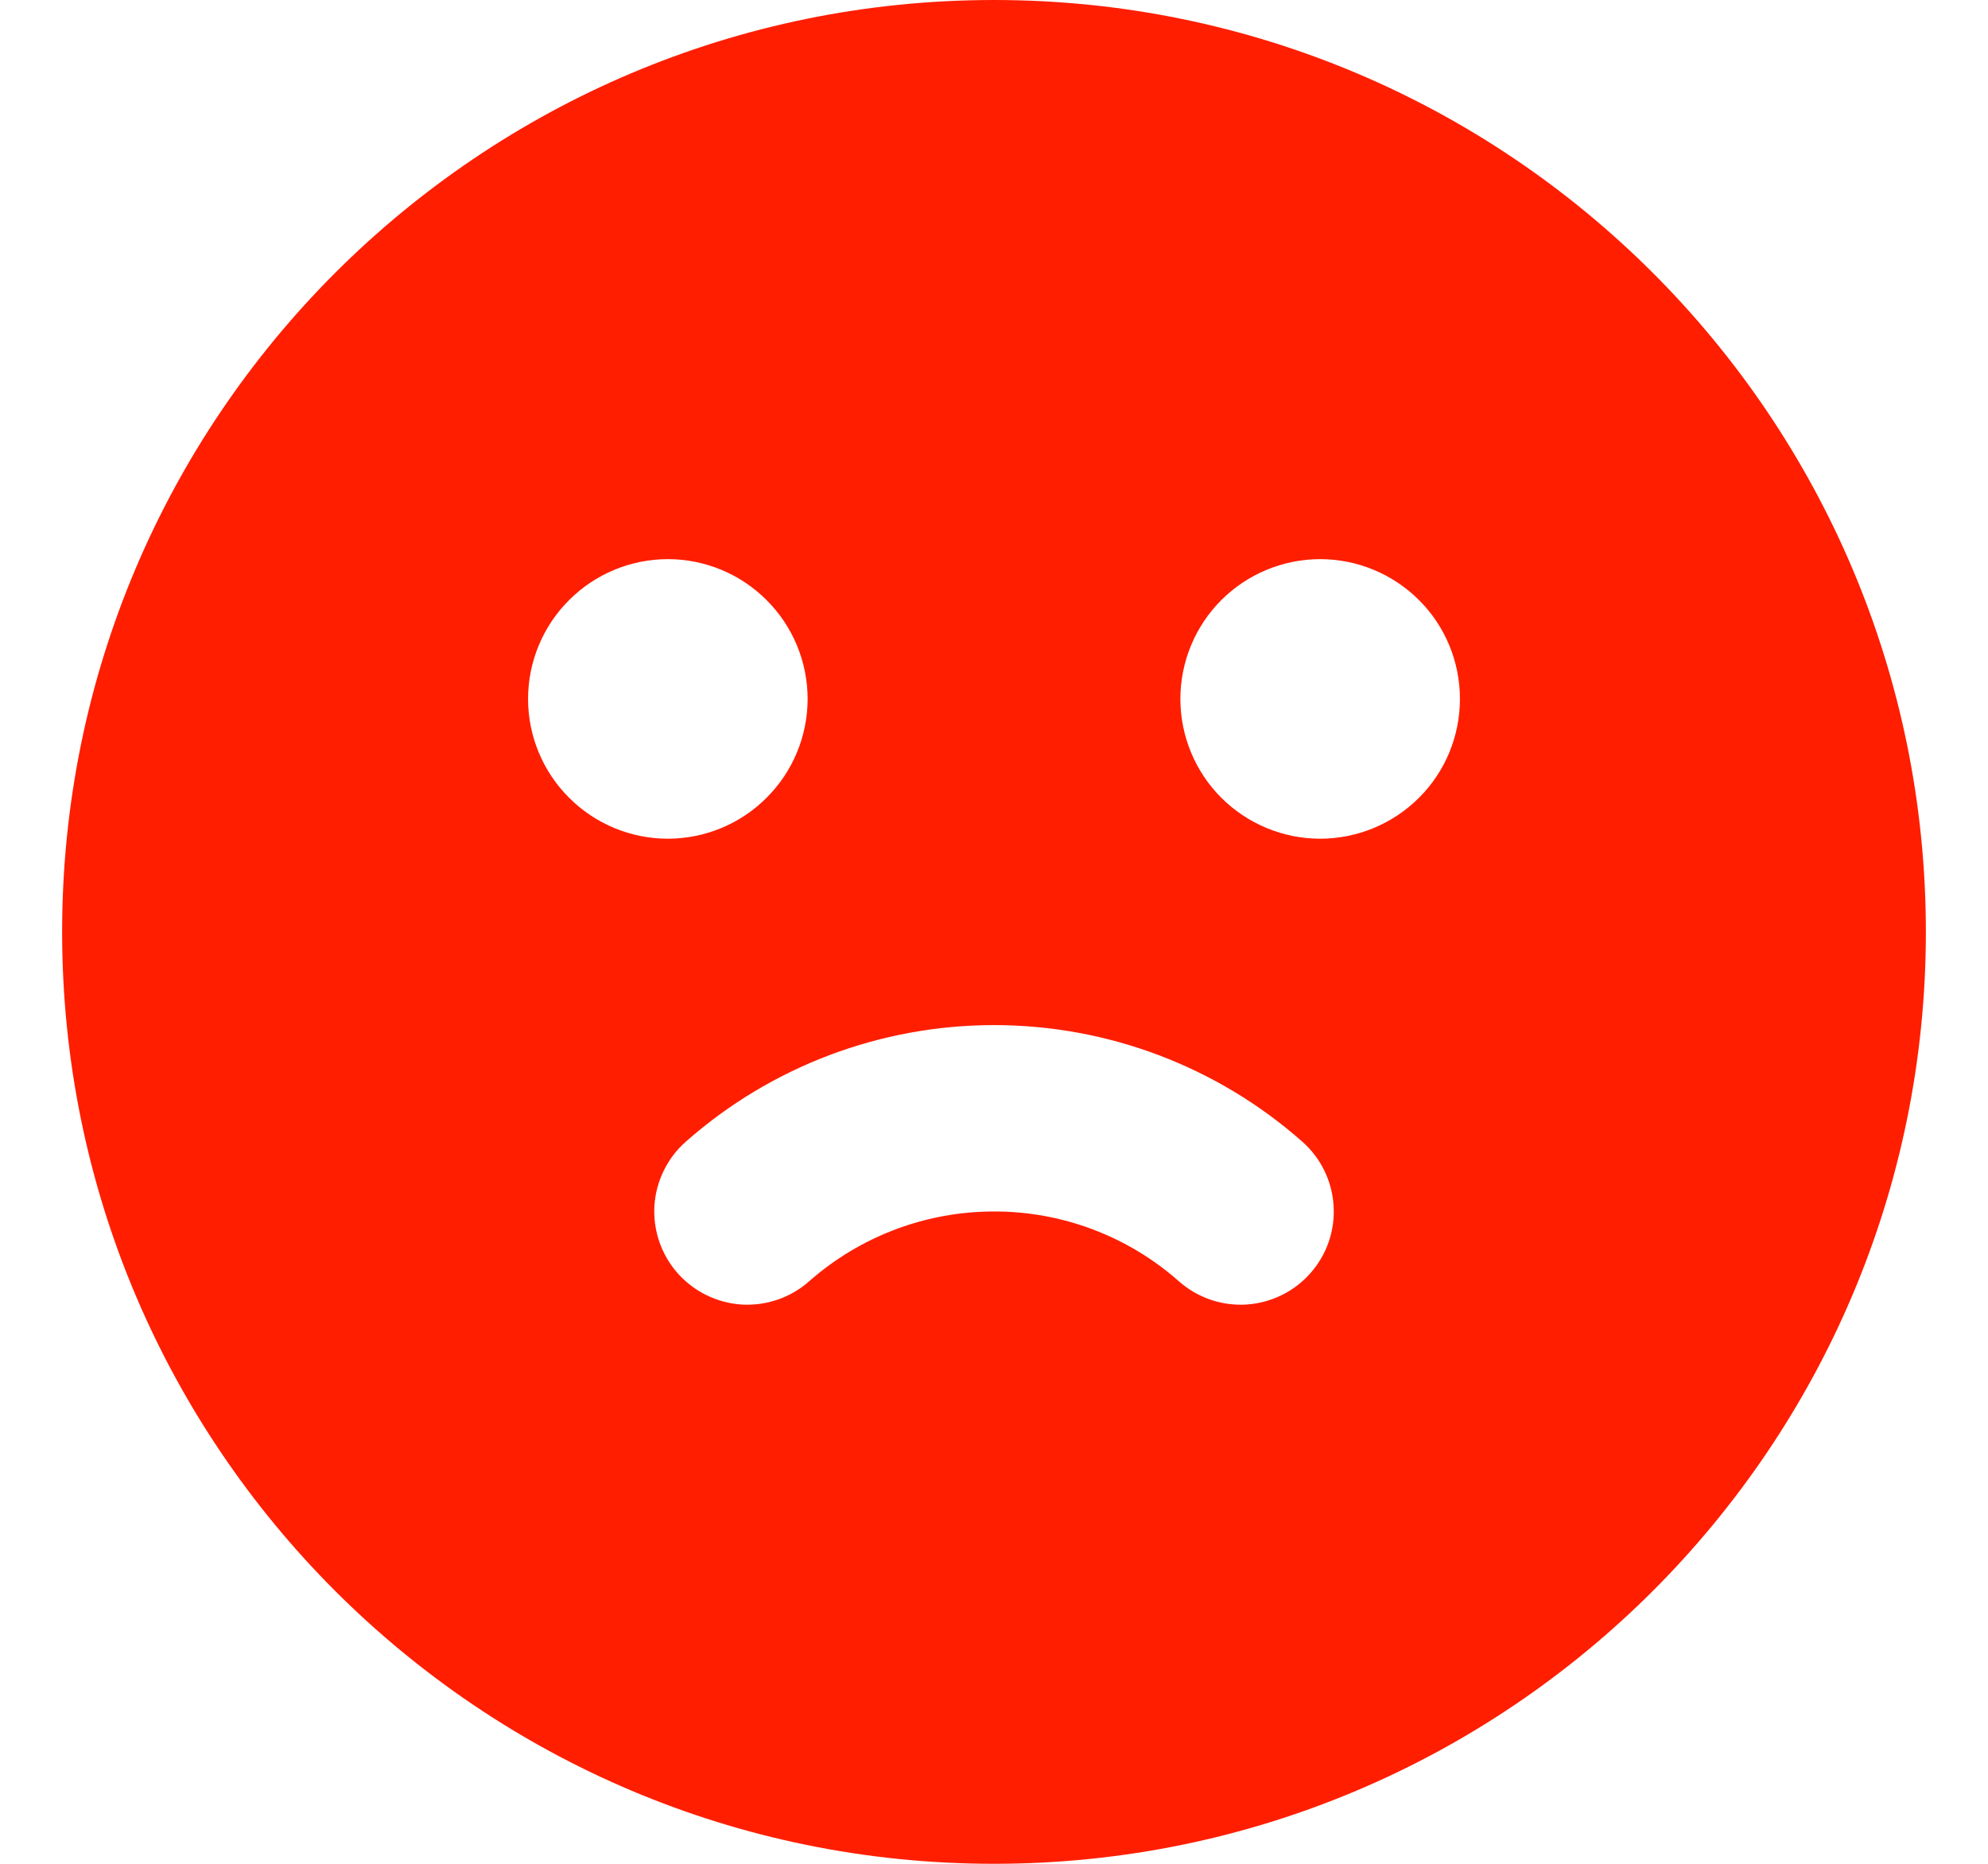 <svg width="16" height="15" viewBox="0 0 16 15" fill="none" xmlns="http://www.w3.org/2000/svg">
<path fill-rule="evenodd" clip-rule="evenodd" d="M8 0C12.142 0 15.5 3.358 15.5 7.5C15.5 11.642 12.142 15 8 15C3.858 15 0.5 11.642 0.5 7.5C0.5 3.358 3.858 0 8 0ZM8 8.25C7.087 8.25 6.205 8.583 5.52 9.188C5.371 9.319 5.28 9.505 5.267 9.703C5.255 9.902 5.322 10.097 5.453 10.246C5.585 10.395 5.77 10.486 5.969 10.499C6.167 10.511 6.363 10.444 6.512 10.312C6.923 9.95 7.452 9.75 8 9.75C8.548 9.749 9.078 9.949 9.488 10.312C9.637 10.444 9.833 10.511 10.031 10.499C10.23 10.486 10.415 10.396 10.547 10.246C10.679 10.097 10.746 9.902 10.733 9.703C10.721 9.505 10.63 9.319 10.481 9.188C9.796 8.583 8.914 8.25 8 8.25ZM5.375 4.5C5.077 4.5 4.79 4.619 4.58 4.83C4.369 5.04 4.25 5.327 4.25 5.625C4.25 5.923 4.369 6.21 4.58 6.42C4.79 6.631 5.077 6.75 5.375 6.75C5.673 6.75 5.96 6.631 6.17 6.42C6.381 6.21 6.5 5.923 6.5 5.625C6.5 5.327 6.381 5.04 6.17 4.83C5.96 4.619 5.673 4.5 5.375 4.5ZM10.625 4.5C10.327 4.5 10.04 4.619 9.829 4.83C9.619 5.04 9.5 5.327 9.5 5.625C9.5 5.923 9.619 6.21 9.829 6.42C10.04 6.631 10.327 6.75 10.625 6.75C10.923 6.75 11.21 6.631 11.421 6.42C11.632 6.21 11.75 5.923 11.75 5.625C11.75 5.327 11.632 5.04 11.421 4.83C11.21 4.619 10.923 4.5 10.625 4.5Z" fill="#FF1E00"/>
</svg>
